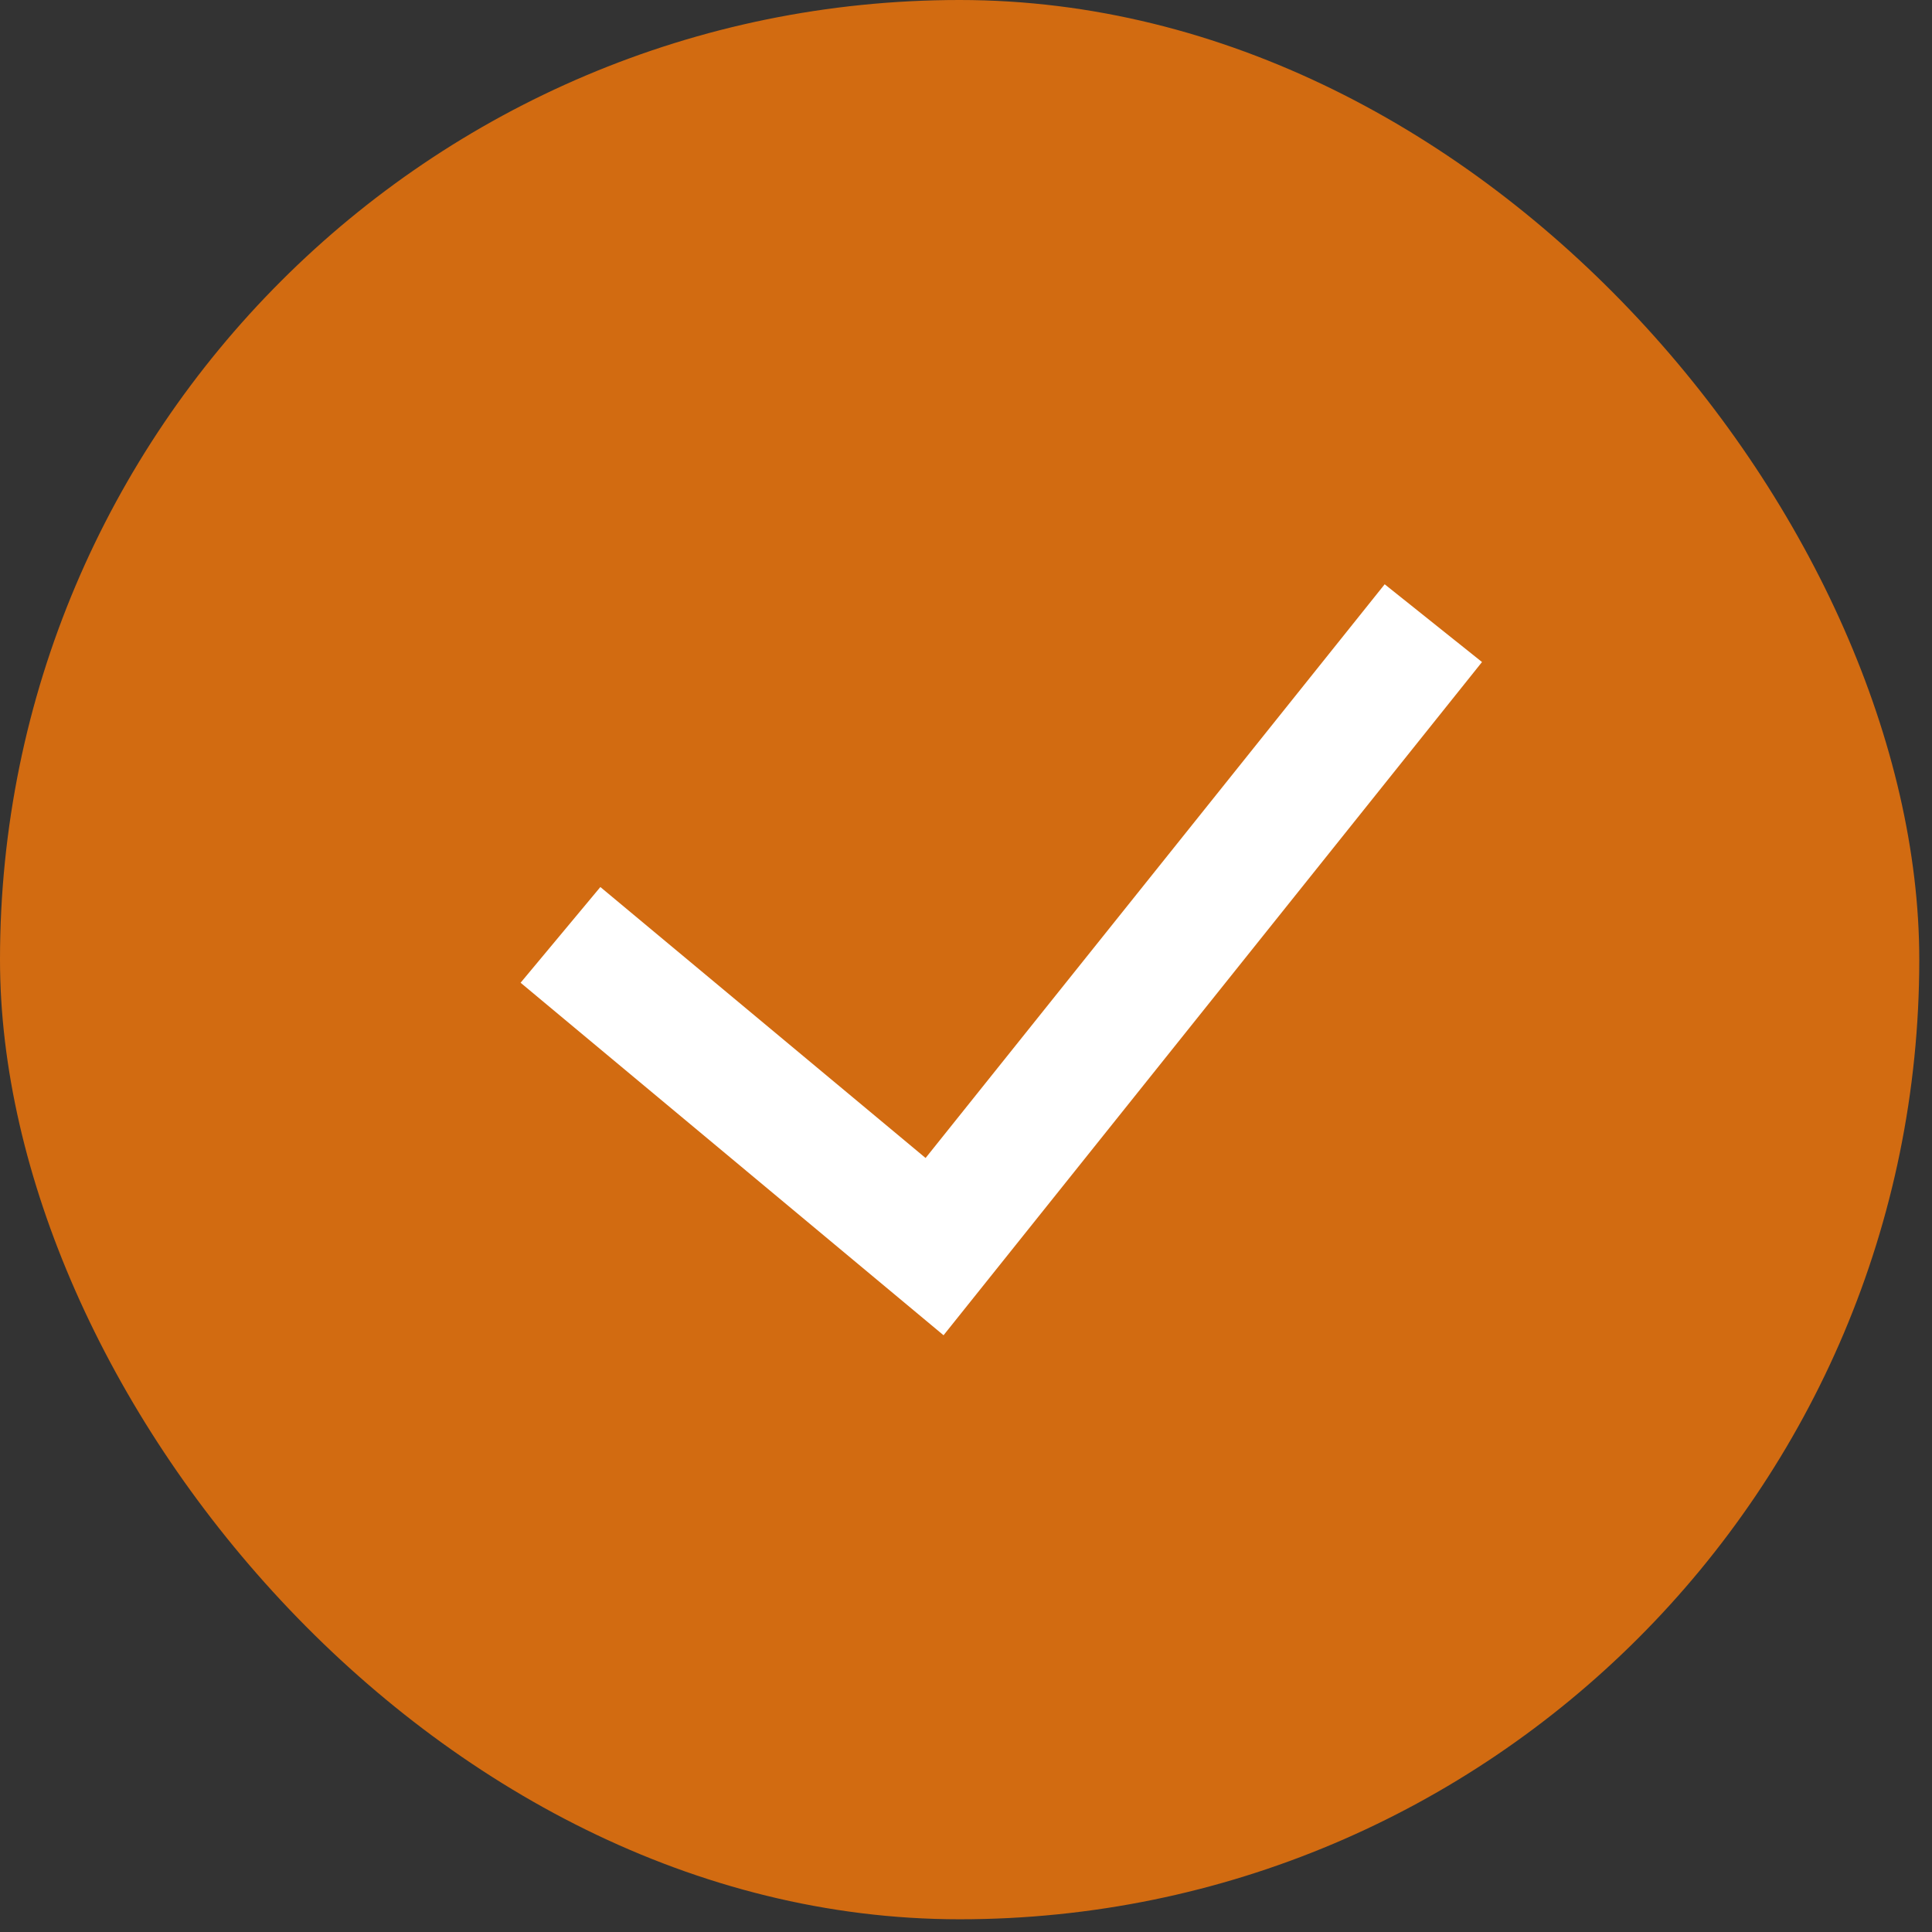 <svg width="24" height="24" viewBox="0 0 24 24" fill="none" xmlns="http://www.w3.org/2000/svg">
<rect x="0" y="0" width="24" height="24" fill="#333333" stroke="none"/>
<rect width="23.842" height="23.842" rx="11.921" fill="#D26B11"/>
<path fill-rule="evenodd" clip-rule="evenodd" d="M18.41 8.224L11.721 16.587L6.467 12.208L7.458 11.019L11.498 14.385L17.201 7.258L18.41 8.224Z" fill="white"/>
</svg>
